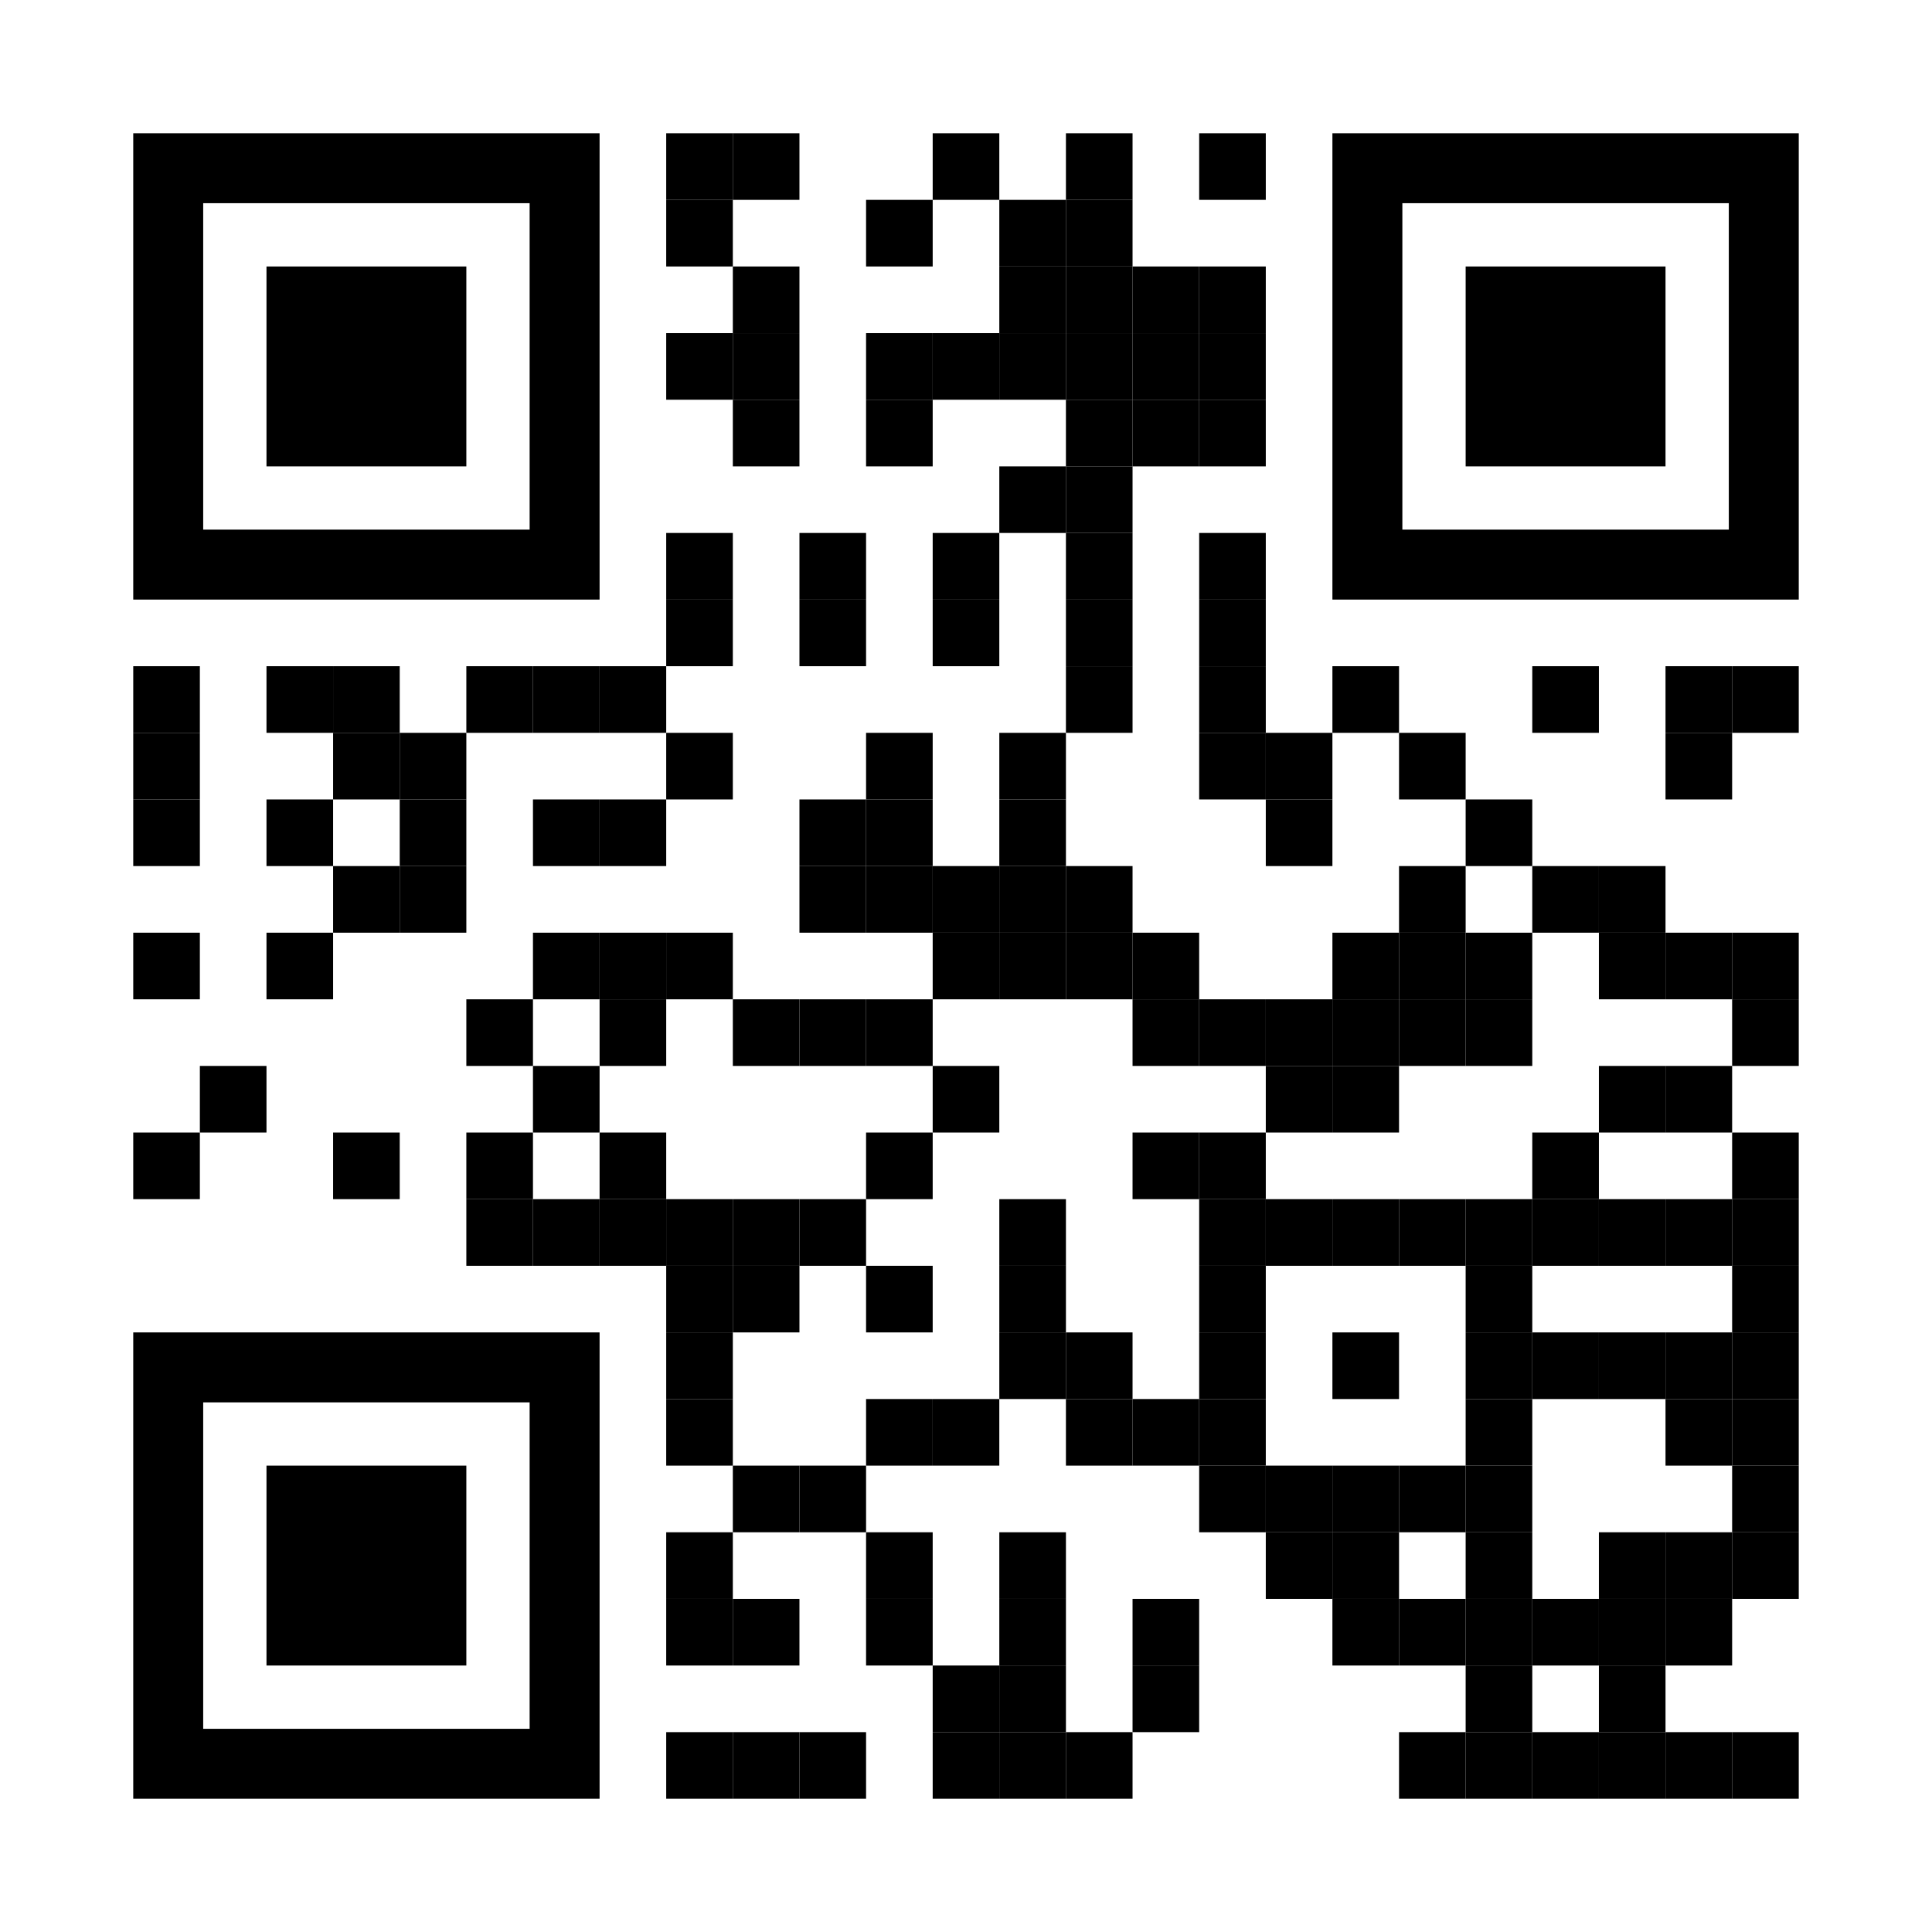 <?xml version="1.0" encoding="UTF-8"?>
<!DOCTYPE svg  PUBLIC '-//W3C//DTD SVG 1.1//EN'  'http://www.w3.org/Graphics/SVG/1.1/DTD/svg11.dtd'>
<svg enable-background="new 0 0 812 812" version="1.1" viewBox="0 0 812 812" xml:space="preserve" xmlns="http://www.w3.org/2000/svg">
<rect width="812" height="812" fill="#fff"/><g transform="translate(56,56)"><g transform="translate(224) scale(.28)"><g transform="">
<rect width="100" height="100"/>
</g></g><g transform="translate(252) scale(.28)"><g transform="">
<rect width="100" height="100"/>
</g></g><g transform="translate(336) scale(.28)"><g transform="">
<rect width="100" height="100"/>
</g></g><g transform="translate(392) scale(.28)"><g transform="">
<rect width="100" height="100"/>
</g></g><g transform="translate(448) scale(.28)"><g transform="">
<rect width="100" height="100"/>
</g></g><g transform="translate(224 28) scale(.28)"><g transform="">
<rect width="100" height="100"/>
</g></g><g transform="translate(308 28) scale(.28)"><g transform="">
<rect width="100" height="100"/>
</g></g><g transform="translate(364 28) scale(.28)"><g transform="">
<rect width="100" height="100"/>
</g></g><g transform="translate(392 28) scale(.28)"><g transform="">
<rect width="100" height="100"/>
</g></g><g transform="translate(252 56) scale(.28)"><g transform="">
<rect width="100" height="100"/>
</g></g><g transform="translate(364 56) scale(.28)"><g transform="">
<rect width="100" height="100"/>
</g></g><g transform="translate(392 56) scale(.28)"><g transform="">
<rect width="100" height="100"/>
</g></g><g transform="translate(420 56) scale(.28)"><g transform="">
<rect width="100" height="100"/>
</g></g><g transform="translate(448 56) scale(.28)"><g transform="">
<rect width="100" height="100"/>
</g></g><g transform="translate(224 84) scale(.28)"><g transform="">
<rect width="100" height="100"/>
</g></g><g transform="translate(252 84) scale(.28)"><g transform="">
<rect width="100" height="100"/>
</g></g><g transform="translate(308 84) scale(.28)"><g transform="">
<rect width="100" height="100"/>
</g></g><g transform="translate(336 84) scale(.28)"><g transform="">
<rect width="100" height="100"/>
</g></g><g transform="translate(364 84) scale(.28)"><g transform="">
<rect width="100" height="100"/>
</g></g><g transform="translate(392 84) scale(.28)"><g transform="">
<rect width="100" height="100"/>
</g></g><g transform="translate(420 84) scale(.28)"><g transform="">
<rect width="100" height="100"/>
</g></g><g transform="translate(448 84) scale(.28)"><g transform="">
<rect width="100" height="100"/>
</g></g><g transform="translate(252 112) scale(.28)"><g transform="">
<rect width="100" height="100"/>
</g></g><g transform="translate(308 112) scale(.28)"><g transform="">
<rect width="100" height="100"/>
</g></g><g transform="translate(392 112) scale(.28)"><g transform="">
<rect width="100" height="100"/>
</g></g><g transform="translate(420 112) scale(.28)"><g transform="">
<rect width="100" height="100"/>
</g></g><g transform="translate(448 112) scale(.28)"><g transform="">
<rect width="100" height="100"/>
</g></g><g transform="translate(364 140) scale(.28)"><g transform="">
<rect width="100" height="100"/>
</g></g><g transform="translate(392 140) scale(.28)"><g transform="">
<rect width="100" height="100"/>
</g></g><g transform="translate(224 168) scale(.28)"><g transform="">
<rect width="100" height="100"/>
</g></g><g transform="translate(280 168) scale(.28)"><g transform="">
<rect width="100" height="100"/>
</g></g><g transform="translate(336 168) scale(.28)"><g transform="">
<rect width="100" height="100"/>
</g></g><g transform="translate(392 168) scale(.28)"><g transform="">
<rect width="100" height="100"/>
</g></g><g transform="translate(448 168) scale(.28)"><g transform="">
<rect width="100" height="100"/>
</g></g><g transform="translate(224 196) scale(.28)"><g transform="">
<rect width="100" height="100"/>
</g></g><g transform="translate(280 196) scale(.28)"><g transform="">
<rect width="100" height="100"/>
</g></g><g transform="translate(336 196) scale(.28)"><g transform="">
<rect width="100" height="100"/>
</g></g><g transform="translate(392 196) scale(.28)"><g transform="">
<rect width="100" height="100"/>
</g></g><g transform="translate(448 196) scale(.28)"><g transform="">
<rect width="100" height="100"/>
</g></g><g transform="translate(0 224) scale(.28)"><g transform="">
<rect width="100" height="100"/>
</g></g><g transform="translate(56 224) scale(.28)"><g transform="">
<rect width="100" height="100"/>
</g></g><g transform="translate(84 224) scale(.28)"><g transform="">
<rect width="100" height="100"/>
</g></g><g transform="translate(140 224) scale(.28)"><g transform="">
<rect width="100" height="100"/>
</g></g><g transform="translate(168 224) scale(.28)"><g transform="">
<rect width="100" height="100"/>
</g></g><g transform="translate(196 224) scale(.28)"><g transform="">
<rect width="100" height="100"/>
</g></g><g transform="translate(392 224) scale(.28)"><g transform="">
<rect width="100" height="100"/>
</g></g><g transform="translate(448 224) scale(.28)"><g transform="">
<rect width="100" height="100"/>
</g></g><g transform="translate(504 224) scale(.28)"><g transform="">
<rect width="100" height="100"/>
</g></g><g transform="translate(588 224) scale(.28)"><g transform="">
<rect width="100" height="100"/>
</g></g><g transform="translate(644 224) scale(.28)"><g transform="">
<rect width="100" height="100"/>
</g></g><g transform="translate(672 224) scale(.28)"><g transform="">
<rect width="100" height="100"/>
</g></g><g transform="translate(0 252) scale(.28)"><g transform="">
<rect width="100" height="100"/>
</g></g><g transform="translate(84 252) scale(.28)"><g transform="">
<rect width="100" height="100"/>
</g></g><g transform="translate(112 252) scale(.28)"><g transform="">
<rect width="100" height="100"/>
</g></g><g transform="translate(224 252) scale(.28)"><g transform="">
<rect width="100" height="100"/>
</g></g><g transform="translate(308 252) scale(.28)"><g transform="">
<rect width="100" height="100"/>
</g></g><g transform="translate(364 252) scale(.28)"><g transform="">
<rect width="100" height="100"/>
</g></g><g transform="translate(448 252) scale(.28)"><g transform="">
<rect width="100" height="100"/>
</g></g><g transform="translate(476 252) scale(.28)"><g transform="">
<rect width="100" height="100"/>
</g></g><g transform="translate(532 252) scale(.28)"><g transform="">
<rect width="100" height="100"/>
</g></g><g transform="translate(644 252) scale(.28)"><g transform="">
<rect width="100" height="100"/>
</g></g><g transform="translate(0 280) scale(.28)"><g transform="">
<rect width="100" height="100"/>
</g></g><g transform="translate(56 280) scale(.28)"><g transform="">
<rect width="100" height="100"/>
</g></g><g transform="translate(112 280) scale(.28)"><g transform="">
<rect width="100" height="100"/>
</g></g><g transform="translate(168 280) scale(.28)"><g transform="">
<rect width="100" height="100"/>
</g></g><g transform="translate(196 280) scale(.28)"><g transform="">
<rect width="100" height="100"/>
</g></g><g transform="translate(280 280) scale(.28)"><g transform="">
<rect width="100" height="100"/>
</g></g><g transform="translate(308 280) scale(.28)"><g transform="">
<rect width="100" height="100"/>
</g></g><g transform="translate(364 280) scale(.28)"><g transform="">
<rect width="100" height="100"/>
</g></g><g transform="translate(476 280) scale(.28)"><g transform="">
<rect width="100" height="100"/>
</g></g><g transform="translate(560 280) scale(.28)"><g transform="">
<rect width="100" height="100"/>
</g></g><g transform="translate(84 308) scale(.28)"><g transform="">
<rect width="100" height="100"/>
</g></g><g transform="translate(112 308) scale(.28)"><g transform="">
<rect width="100" height="100"/>
</g></g><g transform="translate(280 308) scale(.28)"><g transform="">
<rect width="100" height="100"/>
</g></g><g transform="translate(308 308) scale(.28)"><g transform="">
<rect width="100" height="100"/>
</g></g><g transform="translate(336 308) scale(.28)"><g transform="">
<rect width="100" height="100"/>
</g></g><g transform="translate(364 308) scale(.28)"><g transform="">
<rect width="100" height="100"/>
</g></g><g transform="translate(392 308) scale(.28)"><g transform="">
<rect width="100" height="100"/>
</g></g><g transform="translate(532 308) scale(.28)"><g transform="">
<rect width="100" height="100"/>
</g></g><g transform="translate(588 308) scale(.28)"><g transform="">
<rect width="100" height="100"/>
</g></g><g transform="translate(616 308) scale(.28)"><g transform="">
<rect width="100" height="100"/>
</g></g><g transform="translate(0 336) scale(.28)"><g transform="">
<rect width="100" height="100"/>
</g></g><g transform="translate(56 336) scale(.28)"><g transform="">
<rect width="100" height="100"/>
</g></g><g transform="translate(168 336) scale(.28)"><g transform="">
<rect width="100" height="100"/>
</g></g><g transform="translate(196 336) scale(.28)"><g transform="">
<rect width="100" height="100"/>
</g></g><g transform="translate(224 336) scale(.28)"><g transform="">
<rect width="100" height="100"/>
</g></g><g transform="translate(336 336) scale(.28)"><g transform="">
<rect width="100" height="100"/>
</g></g><g transform="translate(364 336) scale(.28)"><g transform="">
<rect width="100" height="100"/>
</g></g><g transform="translate(392 336) scale(.28)"><g transform="">
<rect width="100" height="100"/>
</g></g><g transform="translate(420 336) scale(.28)"><g transform="">
<rect width="100" height="100"/>
</g></g><g transform="translate(504 336) scale(.28)"><g transform="">
<rect width="100" height="100"/>
</g></g><g transform="translate(532 336) scale(.28)"><g transform="">
<rect width="100" height="100"/>
</g></g><g transform="translate(560 336) scale(.28)"><g transform="">
<rect width="100" height="100"/>
</g></g><g transform="translate(616 336) scale(.28)"><g transform="">
<rect width="100" height="100"/>
</g></g><g transform="translate(644 336) scale(.28)"><g transform="">
<rect width="100" height="100"/>
</g></g><g transform="translate(672 336) scale(.28)"><g transform="">
<rect width="100" height="100"/>
</g></g><g transform="translate(140 364) scale(.28)"><g transform="">
<rect width="100" height="100"/>
</g></g><g transform="translate(196 364) scale(.28)"><g transform="">
<rect width="100" height="100"/>
</g></g><g transform="translate(252 364) scale(.28)"><g transform="">
<rect width="100" height="100"/>
</g></g><g transform="translate(280 364) scale(.28)"><g transform="">
<rect width="100" height="100"/>
</g></g><g transform="translate(308 364) scale(.28)"><g transform="">
<rect width="100" height="100"/>
</g></g><g transform="translate(420 364) scale(.28)"><g transform="">
<rect width="100" height="100"/>
</g></g><g transform="translate(448 364) scale(.28)"><g transform="">
<rect width="100" height="100"/>
</g></g><g transform="translate(476 364) scale(.28)"><g transform="">
<rect width="100" height="100"/>
</g></g><g transform="translate(504 364) scale(.28)"><g transform="">
<rect width="100" height="100"/>
</g></g><g transform="translate(532 364) scale(.28)"><g transform="">
<rect width="100" height="100"/>
</g></g><g transform="translate(560 364) scale(.28)"><g transform="">
<rect width="100" height="100"/>
</g></g><g transform="translate(672 364) scale(.28)"><g transform="">
<rect width="100" height="100"/>
</g></g><g transform="translate(28 392) scale(.28)"><g transform="">
<rect width="100" height="100"/>
</g></g><g transform="translate(168 392) scale(.28)"><g transform="">
<rect width="100" height="100"/>
</g></g><g transform="translate(336 392) scale(.28)"><g transform="">
<rect width="100" height="100"/>
</g></g><g transform="translate(476 392) scale(.28)"><g transform="">
<rect width="100" height="100"/>
</g></g><g transform="translate(504 392) scale(.28)"><g transform="">
<rect width="100" height="100"/>
</g></g><g transform="translate(616 392) scale(.28)"><g transform="">
<rect width="100" height="100"/>
</g></g><g transform="translate(644 392) scale(.28)"><g transform="">
<rect width="100" height="100"/>
</g></g><g transform="translate(0 420) scale(.28)"><g transform="">
<rect width="100" height="100"/>
</g></g><g transform="translate(84 420) scale(.28)"><g transform="">
<rect width="100" height="100"/>
</g></g><g transform="translate(140 420) scale(.28)"><g transform="">
<rect width="100" height="100"/>
</g></g><g transform="translate(196 420) scale(.28)"><g transform="">
<rect width="100" height="100"/>
</g></g><g transform="translate(308 420) scale(.28)"><g transform="">
<rect width="100" height="100"/>
</g></g><g transform="translate(420 420) scale(.28)"><g transform="">
<rect width="100" height="100"/>
</g></g><g transform="translate(448 420) scale(.28)"><g transform="">
<rect width="100" height="100"/>
</g></g><g transform="translate(588 420) scale(.28)"><g transform="">
<rect width="100" height="100"/>
</g></g><g transform="translate(672 420) scale(.28)"><g transform="">
<rect width="100" height="100"/>
</g></g><g transform="translate(140 448) scale(.28)"><g transform="">
<rect width="100" height="100"/>
</g></g><g transform="translate(168 448) scale(.28)"><g transform="">
<rect width="100" height="100"/>
</g></g><g transform="translate(196 448) scale(.28)"><g transform="">
<rect width="100" height="100"/>
</g></g><g transform="translate(224 448) scale(.28)"><g transform="">
<rect width="100" height="100"/>
</g></g><g transform="translate(252 448) scale(.28)"><g transform="">
<rect width="100" height="100"/>
</g></g><g transform="translate(280 448) scale(.28)"><g transform="">
<rect width="100" height="100"/>
</g></g><g transform="translate(364 448) scale(.28)"><g transform="">
<rect width="100" height="100"/>
</g></g><g transform="translate(448 448) scale(.28)"><g transform="">
<rect width="100" height="100"/>
</g></g><g transform="translate(476 448) scale(.28)"><g transform="">
<rect width="100" height="100"/>
</g></g><g transform="translate(504 448) scale(.28)"><g transform="">
<rect width="100" height="100"/>
</g></g><g transform="translate(532 448) scale(.28)"><g transform="">
<rect width="100" height="100"/>
</g></g><g transform="translate(560 448) scale(.28)"><g transform="">
<rect width="100" height="100"/>
</g></g><g transform="translate(588 448) scale(.28)"><g transform="">
<rect width="100" height="100"/>
</g></g><g transform="translate(616 448) scale(.28)"><g transform="">
<rect width="100" height="100"/>
</g></g><g transform="translate(644 448) scale(.28)"><g transform="">
<rect width="100" height="100"/>
</g></g><g transform="translate(672 448) scale(.28)"><g transform="">
<rect width="100" height="100"/>
</g></g><g transform="translate(224 476) scale(.28)"><g transform="">
<rect width="100" height="100"/>
</g></g><g transform="translate(252 476) scale(.28)"><g transform="">
<rect width="100" height="100"/>
</g></g><g transform="translate(308 476) scale(.28)"><g transform="">
<rect width="100" height="100"/>
</g></g><g transform="translate(364 476) scale(.28)"><g transform="">
<rect width="100" height="100"/>
</g></g><g transform="translate(448 476) scale(.28)"><g transform="">
<rect width="100" height="100"/>
</g></g><g transform="translate(560 476) scale(.28)"><g transform="">
<rect width="100" height="100"/>
</g></g><g transform="translate(672 476) scale(.28)"><g transform="">
<rect width="100" height="100"/>
</g></g><g transform="translate(224 504) scale(.28)"><g transform="">
<rect width="100" height="100"/>
</g></g><g transform="translate(364 504) scale(.28)"><g transform="">
<rect width="100" height="100"/>
</g></g><g transform="translate(392 504) scale(.28)"><g transform="">
<rect width="100" height="100"/>
</g></g><g transform="translate(448 504) scale(.28)"><g transform="">
<rect width="100" height="100"/>
</g></g><g transform="translate(504 504) scale(.28)"><g transform="">
<rect width="100" height="100"/>
</g></g><g transform="translate(560 504) scale(.28)"><g transform="">
<rect width="100" height="100"/>
</g></g><g transform="translate(588 504) scale(.28)"><g transform="">
<rect width="100" height="100"/>
</g></g><g transform="translate(616 504) scale(.28)"><g transform="">
<rect width="100" height="100"/>
</g></g><g transform="translate(644 504) scale(.28)"><g transform="">
<rect width="100" height="100"/>
</g></g><g transform="translate(672 504) scale(.28)"><g transform="">
<rect width="100" height="100"/>
</g></g><g transform="translate(224 532) scale(.28)"><g transform="">
<rect width="100" height="100"/>
</g></g><g transform="translate(308 532) scale(.28)"><g transform="">
<rect width="100" height="100"/>
</g></g><g transform="translate(336 532) scale(.28)"><g transform="">
<rect width="100" height="100"/>
</g></g><g transform="translate(392 532) scale(.28)"><g transform="">
<rect width="100" height="100"/>
</g></g><g transform="translate(420 532) scale(.28)"><g transform="">
<rect width="100" height="100"/>
</g></g><g transform="translate(448 532) scale(.28)"><g transform="">
<rect width="100" height="100"/>
</g></g><g transform="translate(560 532) scale(.28)"><g transform="">
<rect width="100" height="100"/>
</g></g><g transform="translate(644 532) scale(.28)"><g transform="">
<rect width="100" height="100"/>
</g></g><g transform="translate(672 532) scale(.28)"><g transform="">
<rect width="100" height="100"/>
</g></g><g transform="translate(252 560) scale(.28)"><g transform="">
<rect width="100" height="100"/>
</g></g><g transform="translate(280 560) scale(.28)"><g transform="">
<rect width="100" height="100"/>
</g></g><g transform="translate(448 560) scale(.28)"><g transform="">
<rect width="100" height="100"/>
</g></g><g transform="translate(476 560) scale(.28)"><g transform="">
<rect width="100" height="100"/>
</g></g><g transform="translate(504 560) scale(.28)"><g transform="">
<rect width="100" height="100"/>
</g></g><g transform="translate(532 560) scale(.28)"><g transform="">
<rect width="100" height="100"/>
</g></g><g transform="translate(560 560) scale(.28)"><g transform="">
<rect width="100" height="100"/>
</g></g><g transform="translate(672 560) scale(.28)"><g transform="">
<rect width="100" height="100"/>
</g></g><g transform="translate(224 588) scale(.28)"><g transform="">
<rect width="100" height="100"/>
</g></g><g transform="translate(308 588) scale(.28)"><g transform="">
<rect width="100" height="100"/>
</g></g><g transform="translate(364 588) scale(.28)"><g transform="">
<rect width="100" height="100"/>
</g></g><g transform="translate(476 588) scale(.28)"><g transform="">
<rect width="100" height="100"/>
</g></g><g transform="translate(504 588) scale(.28)"><g transform="">
<rect width="100" height="100"/>
</g></g><g transform="translate(560 588) scale(.28)"><g transform="">
<rect width="100" height="100"/>
</g></g><g transform="translate(616 588) scale(.28)"><g transform="">
<rect width="100" height="100"/>
</g></g><g transform="translate(644 588) scale(.28)"><g transform="">
<rect width="100" height="100"/>
</g></g><g transform="translate(672 588) scale(.28)"><g transform="">
<rect width="100" height="100"/>
</g></g><g transform="translate(224 616) scale(.28)"><g transform="">
<rect width="100" height="100"/>
</g></g><g transform="translate(252 616) scale(.28)"><g transform="">
<rect width="100" height="100"/>
</g></g><g transform="translate(308 616) scale(.28)"><g transform="">
<rect width="100" height="100"/>
</g></g><g transform="translate(364 616) scale(.28)"><g transform="">
<rect width="100" height="100"/>
</g></g><g transform="translate(420 616) scale(.28)"><g transform="">
<rect width="100" height="100"/>
</g></g><g transform="translate(504 616) scale(.28)"><g transform="">
<rect width="100" height="100"/>
</g></g><g transform="translate(532 616) scale(.28)"><g transform="">
<rect width="100" height="100"/>
</g></g><g transform="translate(560 616) scale(.28)"><g transform="">
<rect width="100" height="100"/>
</g></g><g transform="translate(588 616) scale(.28)"><g transform="">
<rect width="100" height="100"/>
</g></g><g transform="translate(616 616) scale(.28)"><g transform="">
<rect width="100" height="100"/>
</g></g><g transform="translate(644 616) scale(.28)"><g transform="">
<rect width="100" height="100"/>
</g></g><g transform="translate(336 644) scale(.28)"><g transform="">
<rect width="100" height="100"/>
</g></g><g transform="translate(364 644) scale(.28)"><g transform="">
<rect width="100" height="100"/>
</g></g><g transform="translate(420 644) scale(.28)"><g transform="">
<rect width="100" height="100"/>
</g></g><g transform="translate(560 644) scale(.28)"><g transform="">
<rect width="100" height="100"/>
</g></g><g transform="translate(616 644) scale(.28)"><g transform="">
<rect width="100" height="100"/>
</g></g><g transform="translate(224 672) scale(.28)"><g transform="">
<rect width="100" height="100"/>
</g></g><g transform="translate(252 672) scale(.28)"><g transform="">
<rect width="100" height="100"/>
</g></g><g transform="translate(280 672) scale(.28)"><g transform="">
<rect width="100" height="100"/>
</g></g><g transform="translate(336 672) scale(.28)"><g transform="">
<rect width="100" height="100"/>
</g></g><g transform="translate(364 672) scale(.28)"><g transform="">
<rect width="100" height="100"/>
</g></g><g transform="translate(392 672) scale(.28)"><g transform="">
<rect width="100" height="100"/>
</g></g><g transform="translate(532 672) scale(.28)"><g transform="">
<rect width="100" height="100"/>
</g></g><g transform="translate(560 672) scale(.28)"><g transform="">
<rect width="100" height="100"/>
</g></g><g transform="translate(588 672) scale(.28)"><g transform="">
<rect width="100" height="100"/>
</g></g><g transform="translate(616 672) scale(.28)"><g transform="">
<rect width="100" height="100"/>
</g></g><g transform="translate(644 672) scale(.28)"><g transform="">
<rect width="100" height="100"/>
</g></g><g transform="translate(672 672) scale(.28)"><g transform="">
<rect width="100" height="100"/>
</g></g><g transform="translate(0) scale(1.96)"><g transform="">

	<rect x="15" y="15" width="70" height="70" fill="none"/>
	<path d="m85 0h-85v100h100v-100h-15zm0 85h-70v-70h70v70z"/>

</g></g><g transform="translate(504) scale(1.96)"><g transform="">

	<rect x="15" y="15" width="70" height="70" fill="none"/>
	<path d="m85 0h-85v100h100v-100h-15zm0 85h-70v-70h70v70z"/>

</g></g><g transform="translate(0 504) scale(1.96)"><g transform="">

	<rect x="15" y="15" width="70" height="70" fill="none"/>
	<path d="m85 0h-85v100h100v-100h-15zm0 85h-70v-70h70v70z"/>

</g></g><g transform="translate(56 56) scale(.84)"><g transform="">
<rect width="100" height="100"/>
</g></g><g transform="translate(560 56) scale(.84)"><g transform="">
<rect width="100" height="100"/>
</g></g><g transform="translate(56 560) scale(.84)"><g transform="">
<rect width="100" height="100"/>
</g></g></g></svg>
